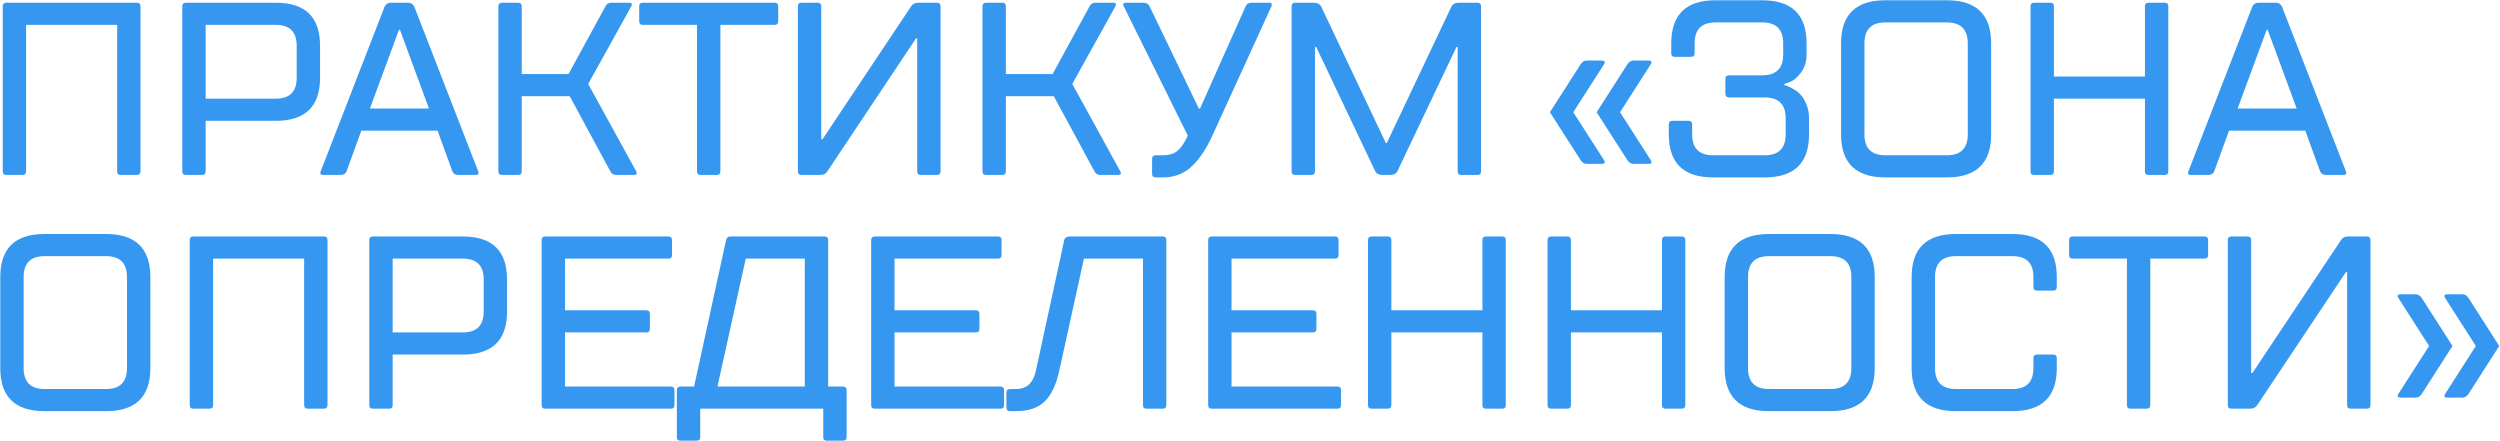 <?xml version="1.0" encoding="UTF-8"?> <svg xmlns="http://www.w3.org/2000/svg" width="1829" height="323" viewBox="0 0 1829 323" fill="none"> <path d="M4.7 2H100.1C101.9 2 102.8 2.9 102.8 4.7V125.3C102.8 127.1 101.9 128 100.1 128H88.4C86.6 128 85.7 127.1 85.7 125.3V18.2H19.1V125.3C19.1 127.1 18.2 128 16.4 128H4.7C2.9 128 2 127.1 2 125.3V4.7C2 2.9 2.9 2 4.7 2ZM150.458 72.2H201.758C211.958 72.2 217.058 67.1 217.058 56.9V33.5C217.058 23.3 211.958 18.2 201.758 18.2H150.458V72.2ZM201.758 88.4H150.458V125.3C150.458 127.1 149.558 128 147.758 128H136.058C134.258 128 133.358 127.1 133.358 125.3V4.7C133.358 2.9 134.258 2 136.058 2H201.758C223.358 2 234.158 12.5 234.158 33.5V56.9C234.158 77.9 223.358 88.4 201.758 88.4ZM270.637 79.4H313.837L292.597 21.8H291.877L270.637 79.4ZM320.137 95.6H264.337L253.537 125.3C252.817 127.1 251.317 128 249.037 128H236.437C234.517 128 233.917 127.1 234.637 125.3L281.437 4.7C282.397 2.9 283.897 2 285.937 2H298.537C300.577 2 302.077 2.9 303.037 4.7L349.837 125.3C350.557 127.1 349.957 128 348.037 128H335.437C333.157 128 331.657 127.1 330.937 125.3L320.137 95.6ZM381.709 70.4V125.3C381.709 127.1 380.809 128 379.009 128H367.309C365.509 128 364.609 127.1 364.609 125.3V4.7C364.609 2.9 365.509 2 367.309 2H379.009C380.809 2 381.709 2.9 381.709 4.7V54.2H415.909L442.909 4.7C443.749 2.9 445.249 2 447.409 2H460.009C462.169 2 462.769 2.9 461.809 4.7L430.309 61.4L465.409 125.3C466.369 127.1 465.769 128 463.609 128H451.009C448.849 128 447.349 127.1 446.509 125.3L416.809 70.4H381.709ZM527.037 18.2V125.3C527.037 127.1 526.137 128 524.337 128H512.637C510.837 128 509.937 127.1 509.937 125.3V18.2H470.337C468.537 18.2 467.637 17.3 467.637 15.5V4.7C467.637 2.9 468.537 2 470.337 2H566.637C568.437 2 569.338 2.9 569.338 4.7V15.5C569.338 17.3 568.437 18.2 566.637 18.2H527.037ZM671.93 2H685.43C687.23 2 688.13 2.9 688.13 4.7V125.3C688.13 127.1 687.23 128 685.43 128H673.73C671.93 128 671.03 127.1 671.03 125.3V28.1H670.13L605.33 125.3C604.25 127.1 602.45 128 599.93 128H586.43C584.63 128 583.73 127.1 583.73 125.3V4.7C583.73 2.9 584.63 2 586.43 2H598.13C599.93 2 600.83 2.9 600.83 4.7V101.9H601.73L666.53 4.7C667.61 2.9 669.41 2 671.93 2ZM735.88 70.4V125.3C735.88 127.1 734.98 128 733.18 128H721.48C719.68 128 718.78 127.1 718.78 125.3V4.7C718.78 2.9 719.68 2 721.48 2H733.18C734.98 2 735.88 2.9 735.88 4.7V54.2H770.08L797.08 4.7C797.92 2.9 799.42 2 801.58 2H814.18C816.34 2 816.94 2.9 815.98 4.7L784.48 61.4L819.58 125.3C820.54 127.1 819.94 128 817.78 128H805.18C803.02 128 801.52 127.1 800.68 125.3L770.98 70.4H735.88ZM868.969 99.2L822.169 4.7C821.209 2.9 821.809 2 823.969 2H836.569C838.729 2 840.229 2.9 841.069 4.7L877.069 79.4H877.969L911.269 4.7C911.989 2.9 913.489 2 915.769 2H928.369C930.289 2 930.889 2.9 930.169 4.7L886.969 99.2C882.289 109.4 877.069 117.08 871.309 122.24C865.669 127.28 858.889 129.8 850.969 129.8H845.569C843.769 129.8 842.869 128.9 842.869 127.1V116.3C842.869 114.5 843.769 113.6 845.569 113.6H850.969C855.289 113.6 858.769 112.52 861.409 110.36C864.169 108.08 866.689 104.36 868.969 99.2ZM1016.93 128H1011.53C1008.89 128 1007.09 127.1 1006.13 125.3L962.933 34.4H962.033V125.3C962.033 127.1 961.133 128 959.333 128H947.633C945.833 128 944.933 127.1 944.933 125.3V4.7C944.933 2.9 945.833 2 947.633 2H961.133C963.773 2 965.573 2.9 966.533 4.7L1013.87 104.6H1014.59L1061.93 4.7C1062.89 2.9 1064.69 2 1067.33 2H1080.83C1082.63 2 1083.53 2.9 1083.53 4.7V125.3C1083.53 127.1 1082.63 128 1080.83 128H1069.13C1067.33 128 1066.43 127.1 1066.43 125.3V34.4H1065.53L1022.33 125.3C1021.37 127.1 1019.57 128 1016.93 128ZM1173.52 47L1151.02 82.1L1173.52 117.2C1174.6 119 1174 119.9 1171.72 119.9H1160.92C1159.12 119.9 1157.62 119 1156.42 117.2L1133.92 82.1L1156.42 47C1157.62 45.2 1159.12 44.3 1160.92 44.3H1171.72C1174 44.3 1174.6 45.2 1173.52 47ZM1207.72 47L1185.22 82.1L1207.72 117.2C1208.8 119 1208.2 119.9 1205.92 119.9H1195.12C1193.32 119.9 1191.82 119 1190.62 117.2L1168.12 82.1L1190.62 47C1191.82 45.2 1193.32 44.3 1195.12 44.3H1205.92C1208.2 44.3 1208.8 45.2 1207.72 47ZM1291.09 113.6C1301.29 113.6 1306.39 108.5 1306.39 98.3V86.6C1306.39 76.4 1301.29 71.3 1291.09 71.3H1264.99C1263.19 71.3 1262.29 70.34 1262.29 68.42V57.8C1262.29 56 1263.19 55.1 1264.99 55.1H1289.29C1299.49 55.1 1304.59 50 1304.59 39.8V31.7C1304.59 21.5 1299.49 16.4 1289.29 16.4H1255.09C1244.89 16.4 1239.79 21.5 1239.79 31.7V38.9C1239.79 40.7 1238.89 41.6 1237.09 41.6H1225.39C1223.59 41.6 1222.69 40.7 1222.69 38.9V31.7C1222.69 10.7 1233.49 0.2 1255.09 0.2H1289.29C1310.89 0.2 1321.69 10.7 1321.69 31.7V39.8C1321.69 45.08 1320.31 49.52 1317.55 53.12C1314.91 56.72 1312.21 59 1309.45 59.96L1305.49 61.4V62.3C1305.97 62.42 1306.63 62.6 1307.47 62.84C1308.31 63.08 1309.75 63.8 1311.79 65C1313.83 66.08 1315.63 67.46 1317.19 69.14C1318.75 70.7 1320.19 73.04 1321.51 76.16C1322.83 79.28 1323.49 82.76 1323.49 86.6V98.3C1323.49 119.3 1312.69 129.8 1291.09 129.8H1253.29C1231.69 129.8 1220.89 119.3 1220.89 98.3V91.1C1220.89 89.3 1221.79 88.4 1223.59 88.4H1235.29C1237.09 88.4 1237.99 89.3 1237.99 91.1V98.3C1237.99 108.5 1243.09 113.6 1253.29 113.6H1291.09ZM1346.92 98.3V31.7C1346.92 10.7 1357.72 0.2 1379.32 0.2H1424.32C1445.92 0.2 1456.72 10.7 1456.72 31.7V98.3C1456.72 119.3 1445.92 129.8 1424.32 129.8H1379.32C1357.72 129.8 1346.92 119.3 1346.92 98.3ZM1439.62 98.3V31.7C1439.62 21.5 1434.52 16.4 1424.32 16.4H1379.32C1369.12 16.4 1364.02 21.5 1364.02 31.7V98.3C1364.02 108.5 1369.12 113.6 1379.32 113.6H1424.32C1434.52 113.6 1439.62 108.5 1439.62 98.3ZM1569.23 56V4.7C1569.23 2.9 1570.13 2 1571.93 2H1583.63C1585.43 2 1586.33 2.9 1586.33 4.7V125.3C1586.33 127.1 1585.43 128 1583.63 128H1571.93C1570.13 128 1569.23 127.16 1569.23 125.48V72.2H1502.63V125.3C1502.63 127.1 1501.73 128 1499.93 128H1488.23C1486.43 128 1485.53 127.1 1485.53 125.3V4.7C1485.53 2.9 1486.43 2 1488.23 2H1499.93C1501.73 2 1502.63 2.9 1502.63 4.7V56H1569.23ZM1637.05 79.4H1680.25L1659.01 21.8H1658.29L1637.05 79.4ZM1686.55 95.6H1630.75L1619.95 125.3C1619.23 127.1 1617.73 128 1615.45 128H1602.85C1600.93 128 1600.33 127.1 1601.05 125.3L1647.85 4.7C1648.81 2.9 1650.31 2 1652.35 2H1664.95C1666.99 2 1668.49 2.9 1669.45 4.7L1716.25 125.3C1716.97 127.1 1716.37 128 1714.45 128H1701.85C1699.57 128 1698.07 127.1 1697.35 125.3L1686.55 95.6ZM0.2 269.3V202.7C0.2 181.7 11 171.2 32.6 171.2H77.6C99.2 171.2 110 181.7 110 202.7V269.3C110 290.3 99.2 300.8 77.6 300.8H32.6C11 300.8 0.2 290.3 0.2 269.3ZM92.9 269.3V202.7C92.9 192.5 87.8 187.4 77.6 187.4H32.6C22.4 187.4 17.3 192.5 17.3 202.7V269.3C17.3 279.5 22.4 284.6 32.6 284.6H77.6C87.8 284.6 92.9 279.5 92.9 269.3ZM141.507 173H236.907C238.707 173 239.607 173.9 239.607 175.7V296.3C239.607 298.1 238.707 299 236.907 299H225.207C223.407 299 222.507 298.1 222.507 296.3V189.2H155.907V296.3C155.907 298.1 155.007 299 153.207 299H141.507C139.707 299 138.807 298.1 138.807 296.3V175.7C138.807 173.9 139.707 173 141.507 173ZM287.265 243.2H338.565C348.765 243.2 353.865 238.1 353.865 227.9V204.5C353.865 194.3 348.765 189.2 338.565 189.2H287.265V243.2ZM338.565 259.4H287.265V296.3C287.265 298.1 286.365 299 284.565 299H272.865C271.065 299 270.165 298.1 270.165 296.3V175.7C270.165 173.9 271.065 173 272.865 173H338.565C360.165 173 370.965 183.5 370.965 204.5V227.9C370.965 248.9 360.165 259.4 338.565 259.4ZM413.349 282.8H490.749C492.549 282.8 493.449 283.7 493.449 285.5V296.3C493.449 298.1 492.609 299 490.929 299H398.949C397.149 299 396.249 298.1 396.249 296.3V175.88C396.249 173.96 397.149 173 398.949 173H488.949C490.749 173 491.649 173.9 491.649 175.7V186.5C491.649 188.3 490.809 189.2 489.129 189.2H413.349V227H472.749C474.549 227 475.449 227.9 475.449 229.7V240.5C475.449 242.3 474.609 243.2 472.929 243.2H413.349V282.8ZM545.593 189.2L524.893 282.8H588.793V189.2H545.593ZM534.793 173H603.193C604.993 173 605.893 173.9 605.893 175.7V282.8H616.693C618.493 282.8 619.393 283.7 619.393 285.5V319.7C619.393 321.5 618.493 322.4 616.693 322.4H604.993C603.193 322.4 602.293 321.5 602.293 319.7V299H512.293V319.7C512.293 321.5 511.393 322.4 509.593 322.4H497.893C496.093 322.4 495.193 321.5 495.193 319.7V285.5C495.193 283.7 496.093 282.8 497.893 282.8H507.793L531.193 175.7C531.553 173.9 532.753 173 534.793 173ZM654.444 282.8H731.844C733.644 282.8 734.544 283.7 734.544 285.5V296.3C734.544 298.1 733.704 299 732.024 299H640.044C638.244 299 637.344 298.1 637.344 296.3V175.88C637.344 173.96 638.244 173 640.044 173H730.044C731.844 173 732.744 173.9 732.744 175.7V186.5C732.744 188.3 731.904 189.2 730.224 189.2H654.444V227H713.844C715.644 227 716.544 227.9 716.544 229.7V240.5C716.544 242.3 715.704 243.2 714.024 243.2H654.444V282.8ZM738.987 284.6H743.487C751.167 284.6 755.967 280.1 757.887 271.1L778.587 175.7C778.947 173.9 780.447 173 783.087 173H850.767C852.447 173 853.287 173.9 853.287 175.7V296.3C853.287 298.1 852.387 299 850.587 299H838.887C837.087 299 836.187 298.1 836.187 296.3V189.2H792.987L774.987 271.1C772.707 281.54 769.107 289.1 764.187 293.78C759.267 298.46 752.367 300.8 743.487 300.8H738.987C737.187 300.8 736.287 299.9 736.287 298.1V287.3C736.287 285.5 737.187 284.6 738.987 284.6ZM900.988 282.8H978.388C980.188 282.8 981.088 283.7 981.088 285.5V296.3C981.088 298.1 980.248 299 978.568 299H886.588C884.788 299 883.888 298.1 883.888 296.3V175.88C883.888 173.96 884.788 173 886.588 173H976.588C978.388 173 979.288 173.9 979.288 175.7V186.5C979.288 188.3 978.448 189.2 976.768 189.2H900.988V227H960.388C962.188 227 963.088 227.9 963.088 229.7V240.5C963.088 242.3 962.248 243.2 960.568 243.2H900.988V282.8ZM1084.53 227V175.7C1084.53 173.9 1085.43 173 1087.23 173H1098.93C1100.73 173 1101.63 173.9 1101.63 175.7V296.3C1101.63 298.1 1100.73 299 1098.93 299H1087.23C1085.43 299 1084.53 298.16 1084.53 296.48V243.2H1017.93V296.3C1017.93 298.1 1017.03 299 1015.23 299H1003.53C1001.73 299 1000.83 298.1 1000.83 296.3V175.7C1000.83 173.9 1001.73 173 1003.53 173H1015.23C1017.03 173 1017.93 173.9 1017.93 175.7V227H1084.53ZM1215.89 227V175.7C1215.89 173.9 1216.79 173 1218.59 173H1230.29C1232.09 173 1232.99 173.9 1232.99 175.7V296.3C1232.99 298.1 1232.09 299 1230.29 299H1218.59C1216.79 299 1215.89 298.16 1215.89 296.48V243.2H1149.29V296.3C1149.29 298.1 1148.39 299 1146.59 299H1134.89C1133.09 299 1132.19 298.1 1132.19 296.3V175.7C1132.19 173.9 1133.09 173 1134.89 173H1146.59C1148.39 173 1149.29 173.9 1149.29 175.7V227H1215.89ZM1261.75 269.3V202.7C1261.75 181.7 1272.55 171.2 1294.15 171.2H1339.15C1360.75 171.2 1371.55 181.7 1371.55 202.7V269.3C1371.55 290.3 1360.75 300.8 1339.15 300.8H1294.15C1272.55 300.8 1261.75 290.3 1261.75 269.3ZM1354.45 269.3V202.7C1354.45 192.5 1349.35 187.4 1339.15 187.4H1294.15C1283.95 187.4 1278.85 192.5 1278.85 202.7V269.3C1278.85 279.5 1283.95 284.6 1294.15 284.6H1339.15C1349.35 284.6 1354.45 279.5 1354.45 269.3ZM1398.55 269.3V202.7C1398.55 181.7 1409.35 171.2 1430.95 171.2H1472.35C1493.95 171.2 1504.75 181.7 1504.75 202.7V209.9C1504.75 211.7 1503.85 212.6 1502.05 212.6H1490.35C1488.55 212.6 1487.65 211.7 1487.65 209.9V202.7C1487.65 192.5 1482.55 187.4 1472.35 187.4H1430.95C1420.75 187.4 1415.65 192.5 1415.65 202.7V269.3C1415.65 279.5 1420.75 284.6 1430.95 284.6H1472.35C1482.55 284.6 1487.65 279.5 1487.65 269.3V262.1C1487.65 260.3 1488.55 259.4 1490.35 259.4H1502.05C1503.85 259.4 1504.75 260.3 1504.75 262.1V269.3C1504.75 290.3 1493.95 300.8 1472.35 300.8H1430.95C1409.35 300.8 1398.55 290.3 1398.55 269.3ZM1573.15 189.2V296.3C1573.15 298.1 1572.25 299 1570.45 299H1558.75C1556.95 299 1556.05 298.1 1556.05 296.3V189.2H1516.45C1514.65 189.2 1513.75 188.3 1513.75 186.5V175.7C1513.75 173.9 1514.65 173 1516.45 173H1612.75C1614.55 173 1615.45 173.9 1615.45 175.7V186.5C1615.45 188.3 1614.55 189.2 1612.75 189.2H1573.15ZM1718.05 173H1731.55C1733.35 173 1734.25 173.9 1734.25 175.7V296.3C1734.25 298.1 1733.35 299 1731.55 299H1719.85C1718.05 299 1717.15 298.1 1717.15 296.3V199.1H1716.25L1651.45 296.3C1650.37 298.1 1648.57 299 1646.05 299H1632.55C1630.75 299 1629.85 298.1 1629.85 296.3V175.7C1629.85 173.9 1630.75 173 1632.55 173H1644.25C1646.05 173 1646.95 173.9 1646.95 175.7V272.9H1647.85L1712.65 175.7C1713.73 173.9 1715.53 173 1718.05 173ZM1811.34 253.1L1788.84 218C1787.76 216.2 1788.36 215.3 1790.64 215.3H1801.44C1803.24 215.3 1804.74 216.2 1805.94 218L1828.44 253.1L1805.94 288.2C1804.74 290 1803.24 290.9 1801.44 290.9H1790.64C1788.36 290.9 1787.76 290 1788.84 288.2L1811.34 253.1ZM1777.14 253.1L1754.64 218C1753.56 216.2 1754.16 215.3 1756.44 215.3H1767.24C1769.04 215.3 1770.54 216.2 1771.74 218L1794.24 253.1L1771.74 288.2C1770.54 290 1769.04 290.9 1767.24 290.9H1756.44C1754.16 290.9 1753.56 290 1754.64 288.2L1777.14 253.1Z" fill="#3597F0"></path> </svg> 